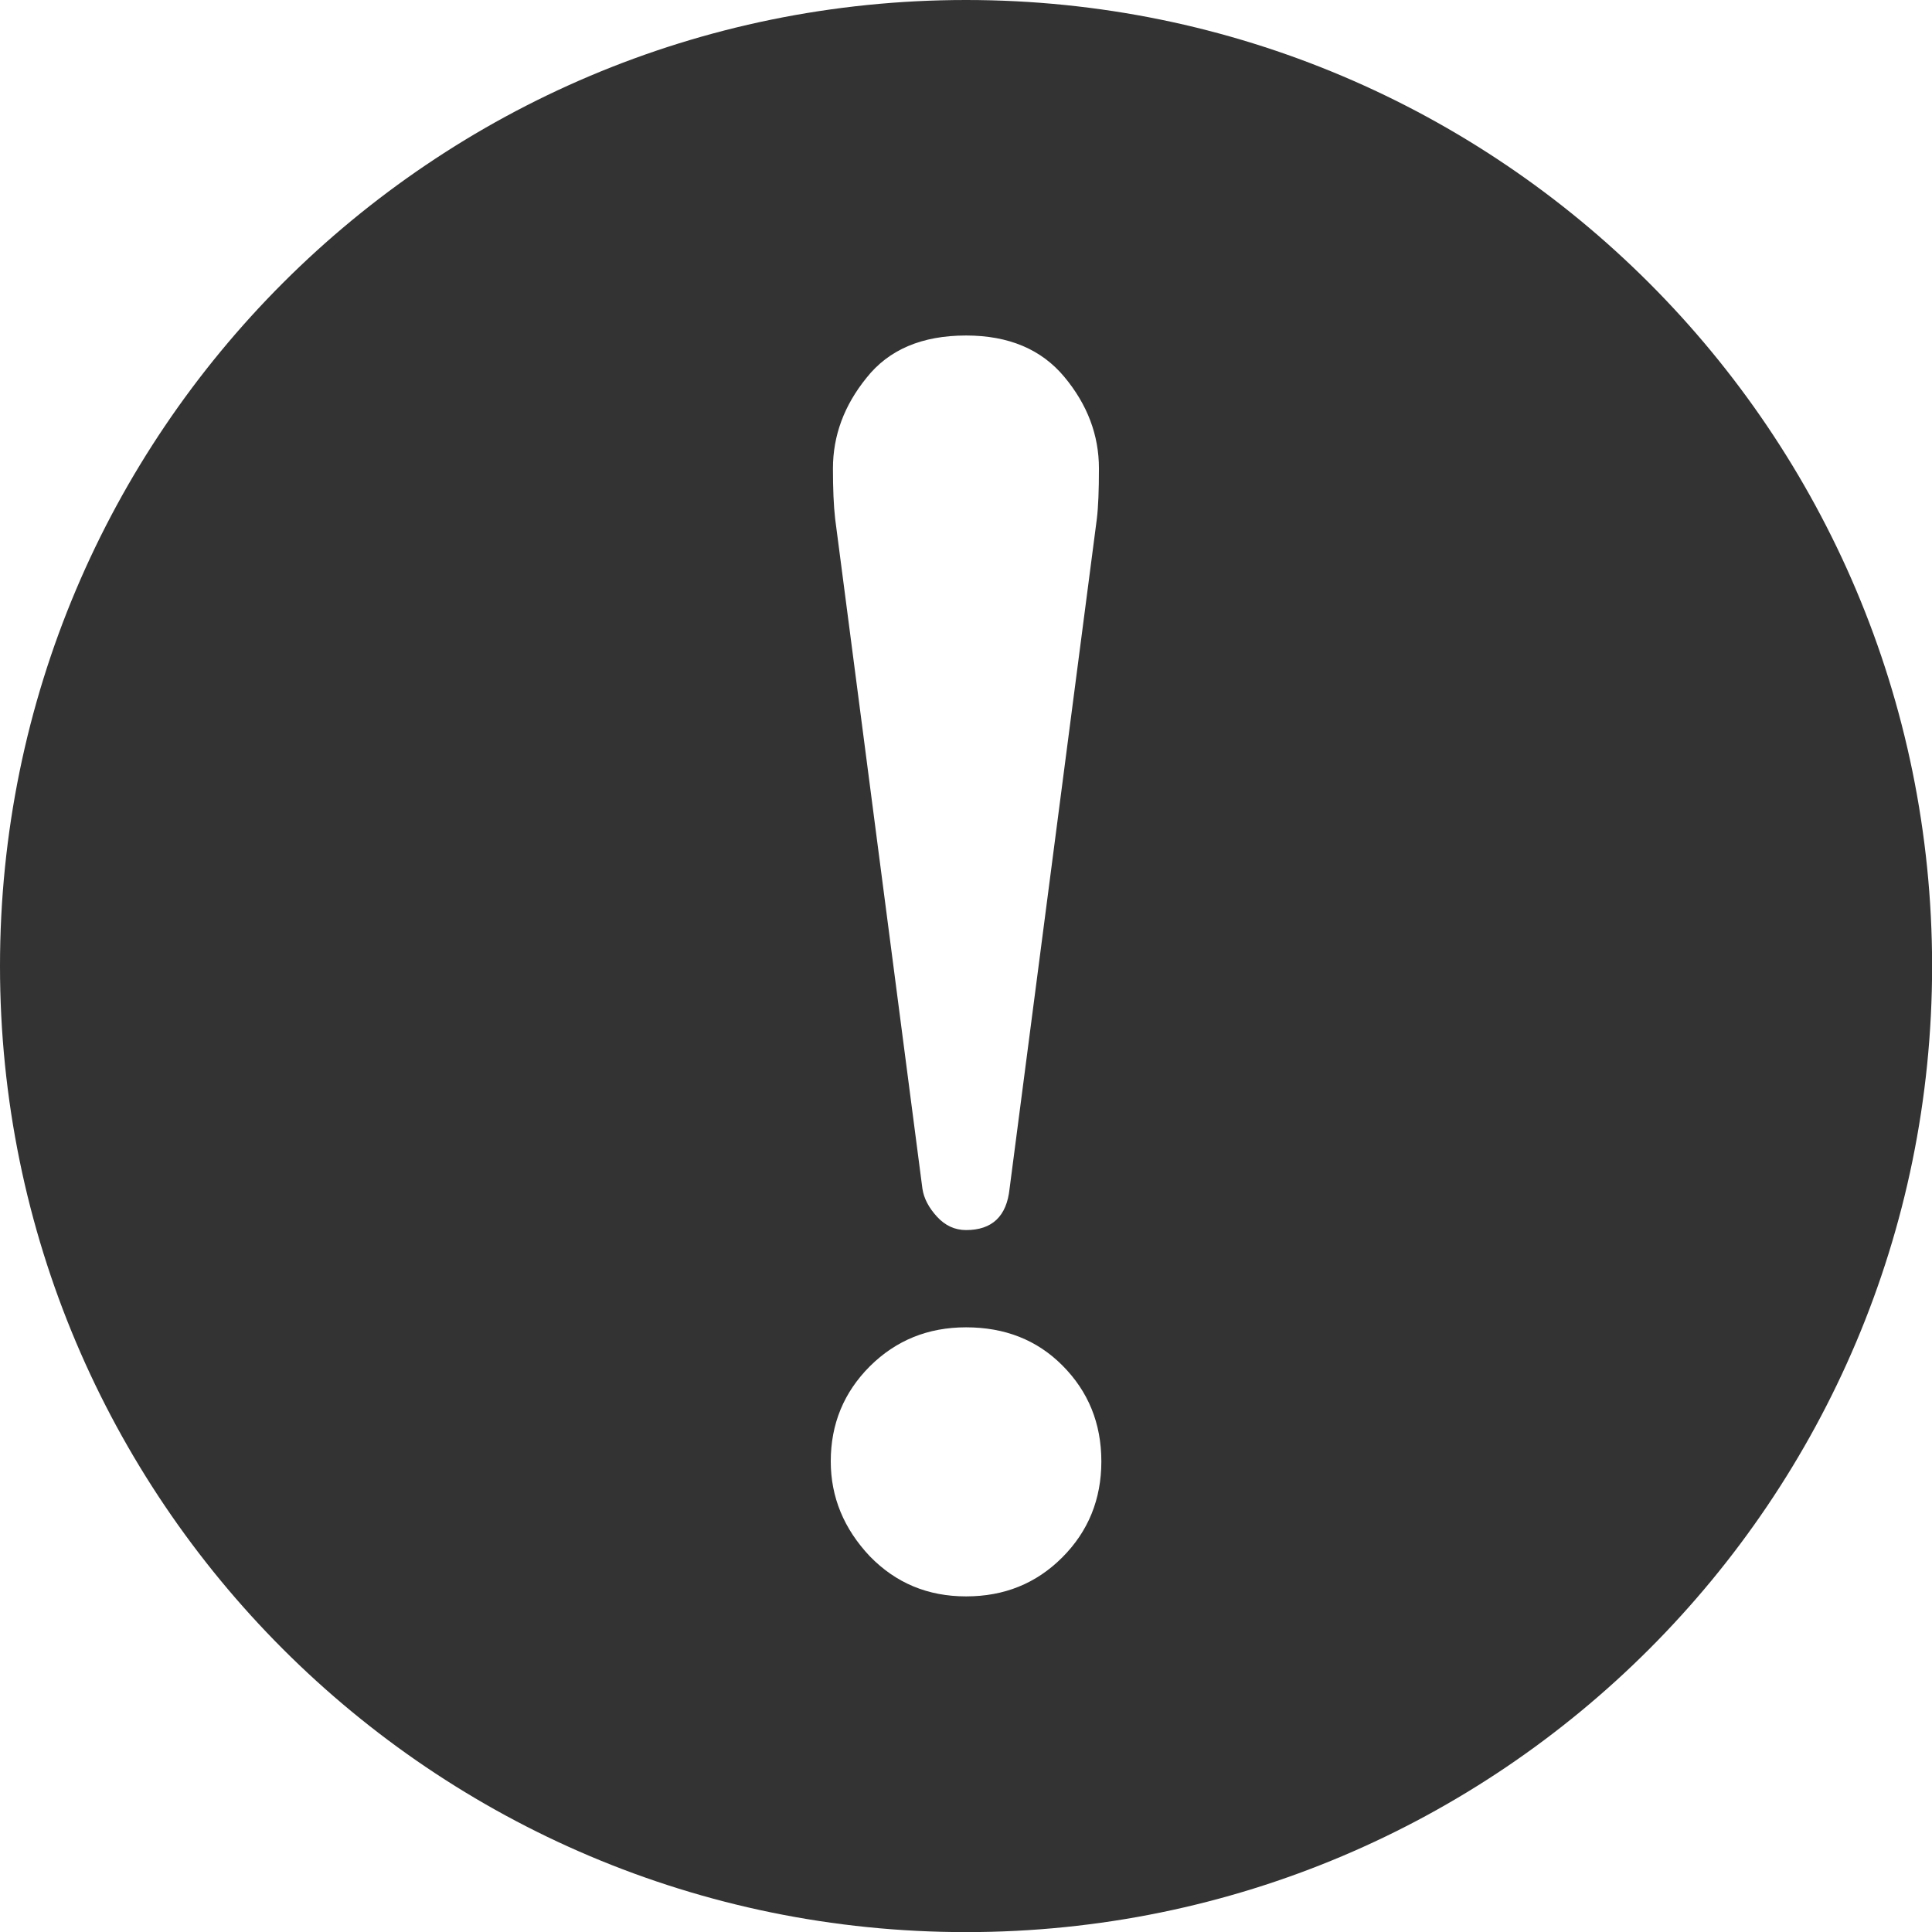<?xml version="1.0" encoding="utf-8"?>
<!-- Generator: Adobe Illustrator 16.0.0, SVG Export Plug-In . SVG Version: 6.00 Build 0)  -->
<!DOCTYPE svg PUBLIC "-//W3C//DTD SVG 1.1//EN" "http://www.w3.org/Graphics/SVG/1.1/DTD/svg11.dtd">
<svg version="1.1" id="レイヤー_1" xmlns="http://www.w3.org/2000/svg" xmlns:xlink="http://www.w3.org/1999/xlink" x="0px"
	 y="0px" width="17.621px" height="17.621px" viewBox="0 0 17.621 17.621" enable-background="new 0 0 17.621 17.621"
	 xml:space="preserve">
<g>
	<g>
		<path fill="#333333" d="M8.811,0C3.945,0,0,3.944,0,8.811c0,4.865,3.945,8.811,8.811,8.811s8.811-3.945,8.811-8.811
			C17.621,3.944,13.676,0,8.811,0z M9.688,14.205c-0.238,0.238-0.529,0.355-0.877,0.355s-0.639-0.121-0.877-0.365
			c-0.238-0.252-0.357-0.541-0.357-0.867c0-0.34,0.119-0.629,0.357-0.867c0.238-0.236,0.529-0.355,0.877-0.355
			c0.354,0,0.646,0.115,0.877,0.346c0.238,0.238,0.357,0.53,0.357,0.877C10.045,13.674,9.926,13.967,9.688,14.205z M10.004,4.731
			l-0.796,6.11c-0.026,0.252-0.159,0.378-0.397,0.378c-0.102,0-0.191-0.041-0.265-0.122c-0.075-0.082-0.12-0.167-0.133-0.256
			l-0.796-6.11c-0.014-0.123-0.02-0.275-0.02-0.458c0-0.3,0.102-0.575,0.306-0.827C8.107,3.188,8.41,3.06,8.811,3.06
			c0.387,0,0.686,0.125,0.896,0.377s0.316,0.53,0.316,0.836C10.023,4.469,10.017,4.623,10.004,4.731z"/>
	</g>
</g>
</svg>
